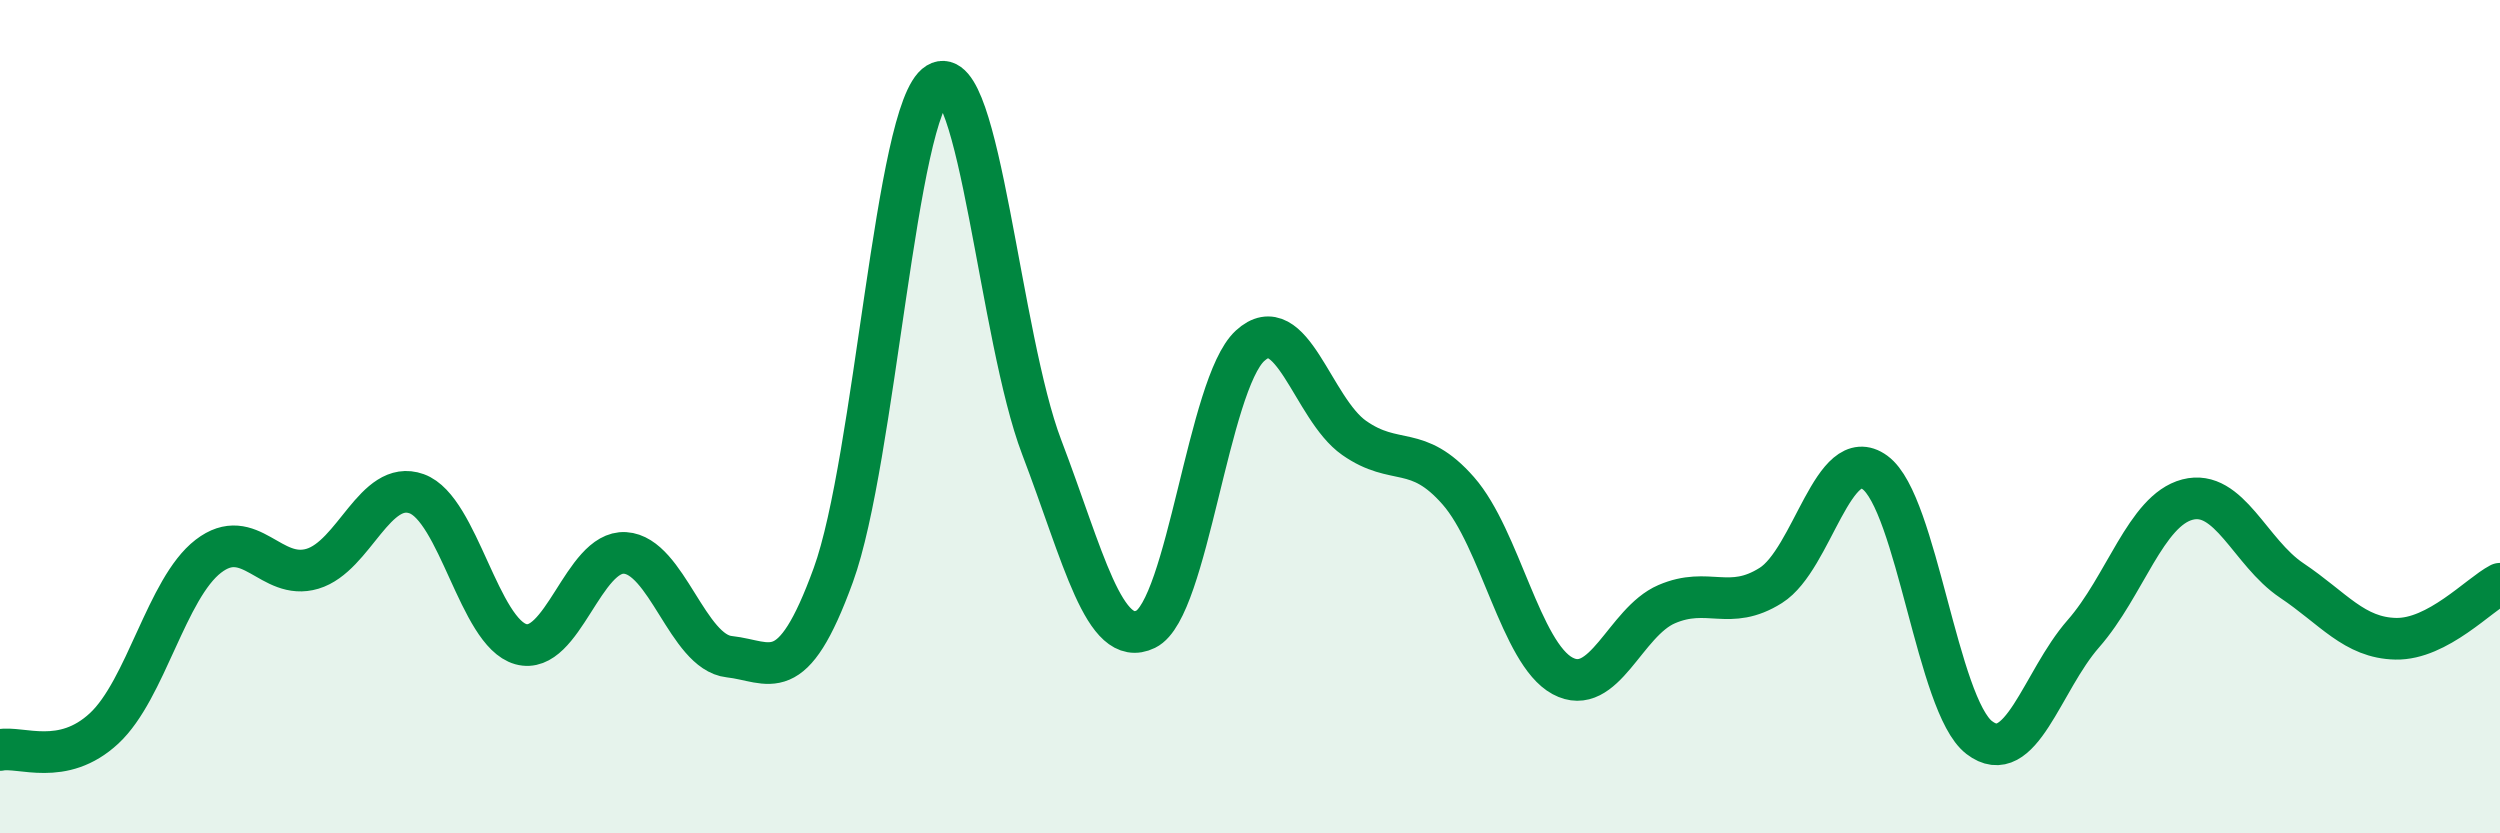 
    <svg width="60" height="20" viewBox="0 0 60 20" xmlns="http://www.w3.org/2000/svg">
      <path
        d="M 0,18 C 0.5,17.9 1.5,18.41 2.5,17.48 C 3.5,16.55 4,14.12 5,13.35 C 6,12.58 6.5,13.95 7.5,13.65 C 8.5,13.35 9,11.49 10,11.85 C 11,12.21 11.5,15.18 12.5,15.46 C 13.5,15.74 14,13.21 15,13.27 C 16,13.33 16.5,15.65 17.5,15.76 C 18.5,15.87 19,16.55 20,13.8 C 21,11.05 21.5,2.61 22.5,2 C 23.5,1.39 24,8.11 25,10.73 C 26,13.35 26.5,15.59 27.5,15.1 C 28.5,14.61 29,9.22 30,8.3 C 31,7.38 31.5,9.81 32.5,10.51 C 33.5,11.21 34,10.64 35,11.78 C 36,12.92 36.5,15.68 37.5,16.22 C 38.5,16.76 39,14.93 40,14.5 C 41,14.07 41.5,14.68 42.5,14.05 C 43.5,13.42 44,10.61 45,11.34 C 46,12.07 46.5,16.93 47.5,17.7 C 48.5,18.47 49,16.35 50,15.21 C 51,14.07 51.5,12.25 52.5,11.99 C 53.5,11.73 54,13.26 55,13.93 C 56,14.6 56.5,15.31 57.5,15.33 C 58.5,15.35 59.5,14.27 60,14.01L60 20L0 20Z"
        fill="#008740"
        opacity="0.1"
        stroke-linecap="round"
        stroke-linejoin="round"
      />
      <path
        d="M 0,18 C 0.5,17.9 1.5,18.41 2.5,17.48 C 3.5,16.55 4,14.12 5,13.35 C 6,12.58 6.5,13.95 7.5,13.65 C 8.5,13.35 9,11.49 10,11.85 C 11,12.21 11.5,15.18 12.5,15.46 C 13.5,15.74 14,13.21 15,13.27 C 16,13.33 16.5,15.65 17.5,15.76 C 18.5,15.87 19,16.55 20,13.8 C 21,11.05 21.5,2.61 22.5,2 C 23.5,1.39 24,8.11 25,10.73 C 26,13.35 26.5,15.59 27.5,15.1 C 28.5,14.61 29,9.22 30,8.3 C 31,7.38 31.5,9.81 32.5,10.51 C 33.5,11.21 34,10.64 35,11.78 C 36,12.92 36.5,15.68 37.5,16.22 C 38.5,16.76 39,14.93 40,14.5 C 41,14.07 41.5,14.68 42.5,14.05 C 43.5,13.42 44,10.61 45,11.34 C 46,12.07 46.5,16.93 47.5,17.7 C 48.5,18.47 49,16.35 50,15.21 C 51,14.07 51.5,12.25 52.5,11.99 C 53.5,11.73 54,13.26 55,13.93 C 56,14.6 56.5,15.31 57.5,15.33 C 58.5,15.35 59.5,14.27 60,14.01"
        stroke="#008740"
        stroke-width="1"
        fill="none"
        stroke-linecap="round"
        stroke-linejoin="round"
      />
    </svg>
  